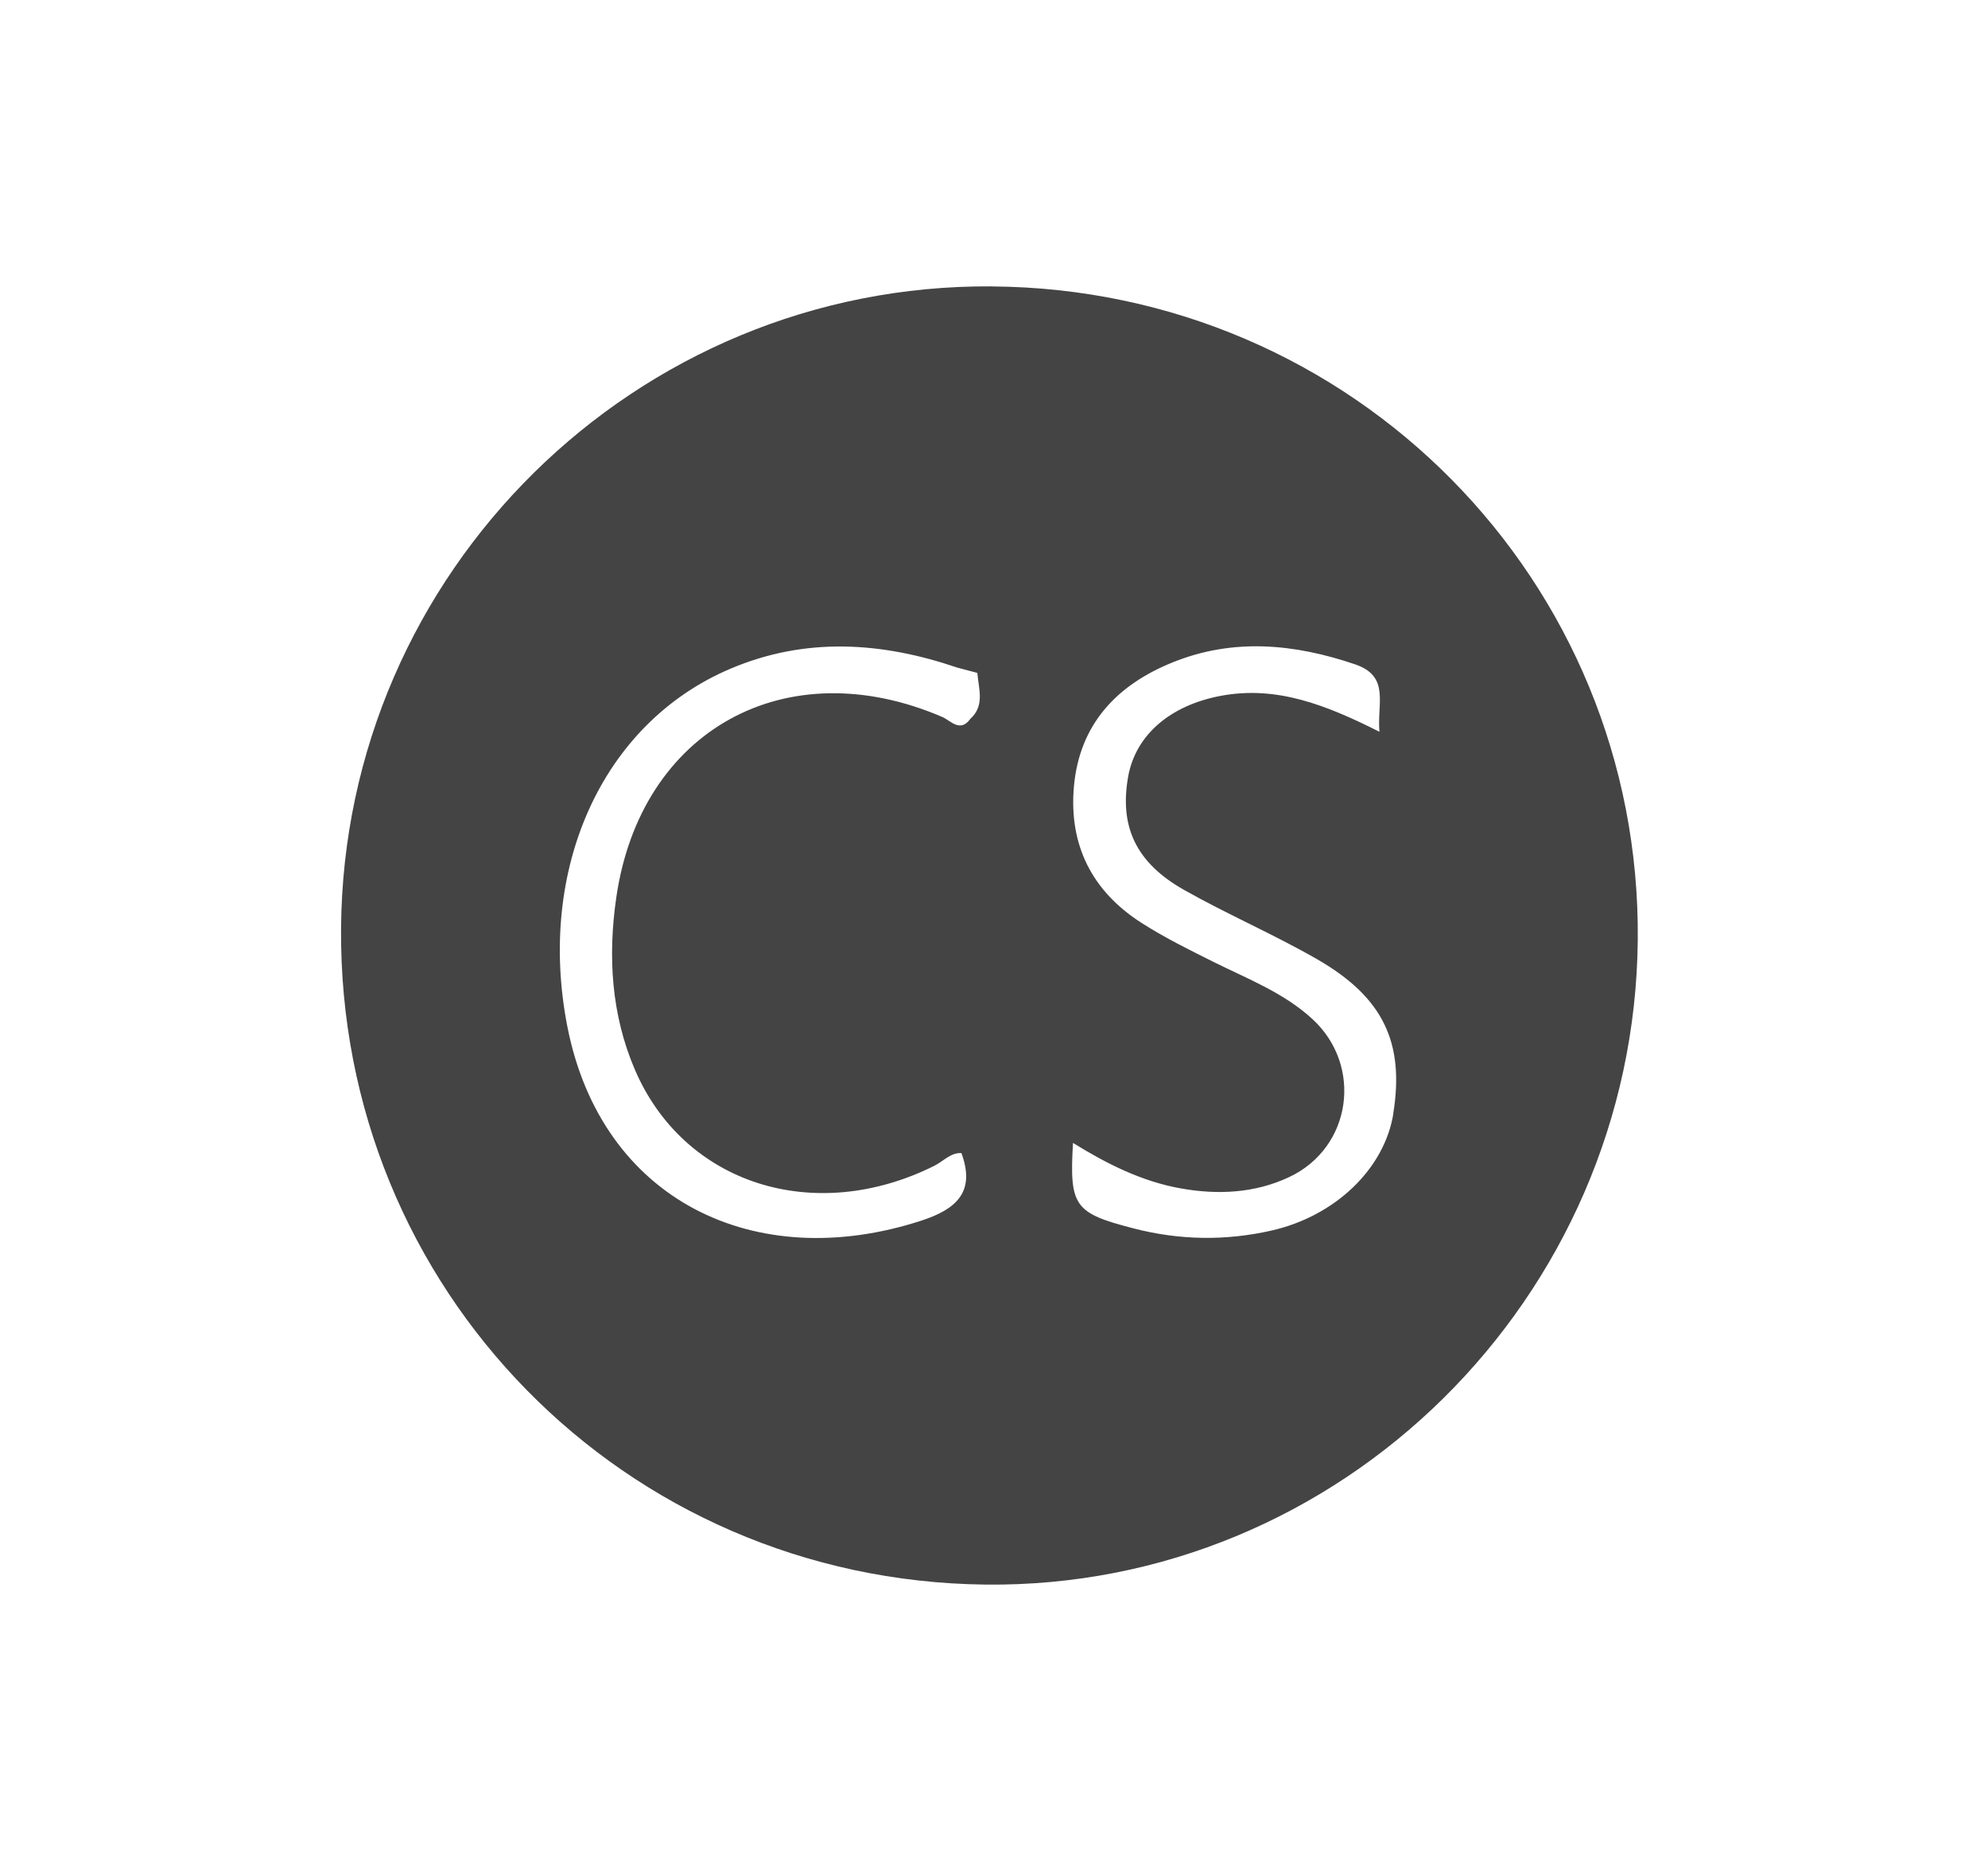 <svg xmlns="http://www.w3.org/2000/svg" width="34" viewBox="0 0 34 32" height="32"><path fill="#444" d="m16.962 4.898c-6.089-.042-11.082 4.883-11.129 10.977-.048 6.17 4.845 11.156 11.017 11.227 6.075.07 11.101-4.895 11.16-11.023.059-6.147-4.873-11.138-11.048-11.18zm-.368 7.399c-.175.239-.336.027-.478-.034-2.669-1.148-5.161.218-5.576 3.088-.145 1-.087 2.001.319 2.946.84 1.955 3.064 2.664 5.115 1.645.159-.079.288-.232.469-.22.247.673-.097.963-.688 1.156-2.842.924-5.475-.347-6.054-3.332-.519-2.676.588-5.173 2.79-6.108 1.286-.546 2.584-.461 3.88-.02l.344.091c.02.262.134.56-.121.787zm7.236 6.75c-.152.944-.993 1.751-2.08 1.999-.791.18-1.578.167-2.363-.036-1.014-.262-1.099-.376-1.036-1.462.584.361 1.177.659 1.843.778.64.114 1.271.081 1.855-.194 1.071-.504 1.265-1.907.394-2.705-.489-.449-1.104-.684-1.687-.974-.418-.208-.84-.417-1.233-.668-.846-.542-1.246-1.331-1.156-2.336.097-1.073.745-1.742 1.698-2.124 1.032-.414 2.071-.315 3.109.037.604.205.374.67.418 1.154-.909-.457-1.755-.794-2.712-.615-.874.164-1.465.677-1.588 1.395-.146.845.137 1.461.959 1.925.743.42 1.533.759 2.273 1.184 1.137.654 1.499 1.432 1.304 2.643z"></path></svg>